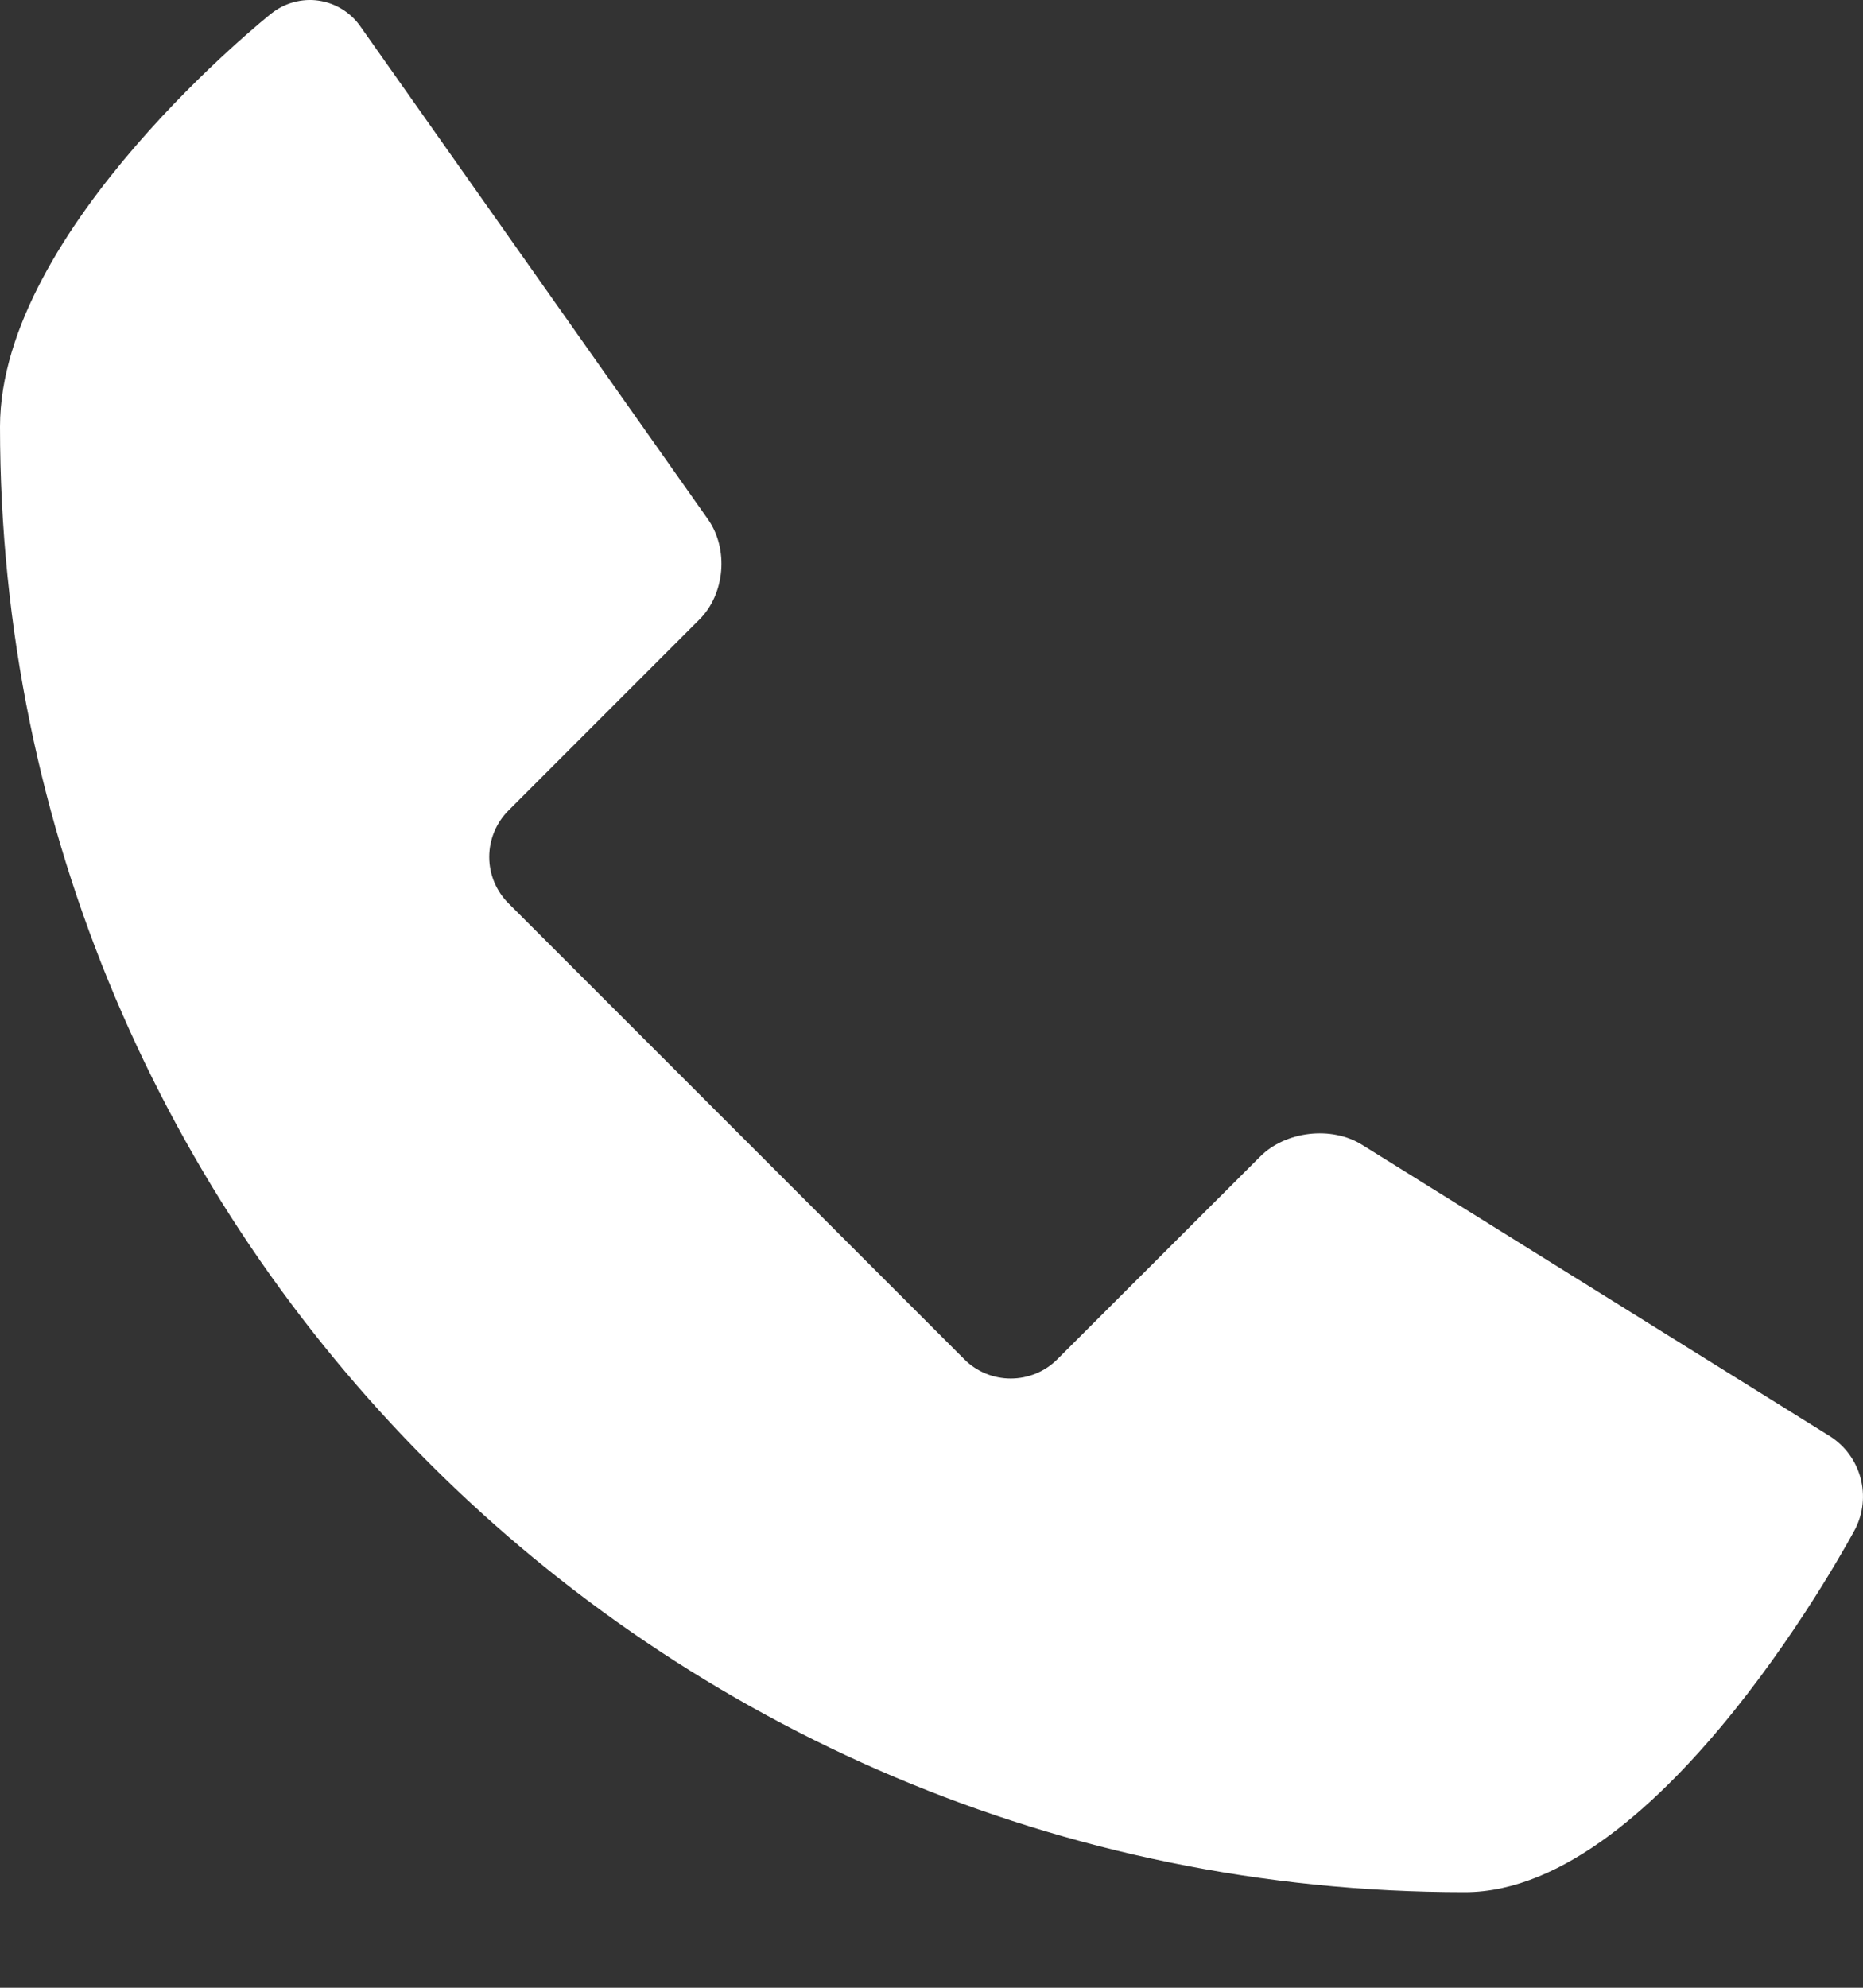 <svg width="15" height="16" viewBox="0 0 15 16" fill="none" xmlns="http://www.w3.org/2000/svg">
<rect x="0" y="0" width="15" height="16" fill="#333333" stroke="none"/>
<path d="M10.967 9.215C10.721 9.061 10.351 9.104 10.146 9.31L8.512 10.942C8.413 11.041 8.278 11.096 8.138 11.096C7.998 11.096 7.864 11.041 7.765 10.942L4.094 7.271C3.995 7.172 3.939 7.038 3.939 6.898C3.939 6.758 3.995 6.623 4.094 6.524L5.632 4.986C5.838 4.78 5.868 4.419 5.701 4.181L2.902 0.213C2.863 0.157 2.813 0.11 2.755 0.074C2.697 0.038 2.632 0.015 2.565 0.005C2.498 -0.005 2.429 -0 2.363 0.018C2.297 0.036 2.236 0.068 2.183 0.11C2.183 0.11 0 1.843 0 3.435C0 9.95 5.281 15.231 11.795 15.231C13.387 15.231 14.937 12.308 14.937 12.308C15.002 12.181 15.017 12.034 14.98 11.896C14.943 11.758 14.856 11.639 14.736 11.562L10.967 9.215Z" fill="white"/>
</svg>
